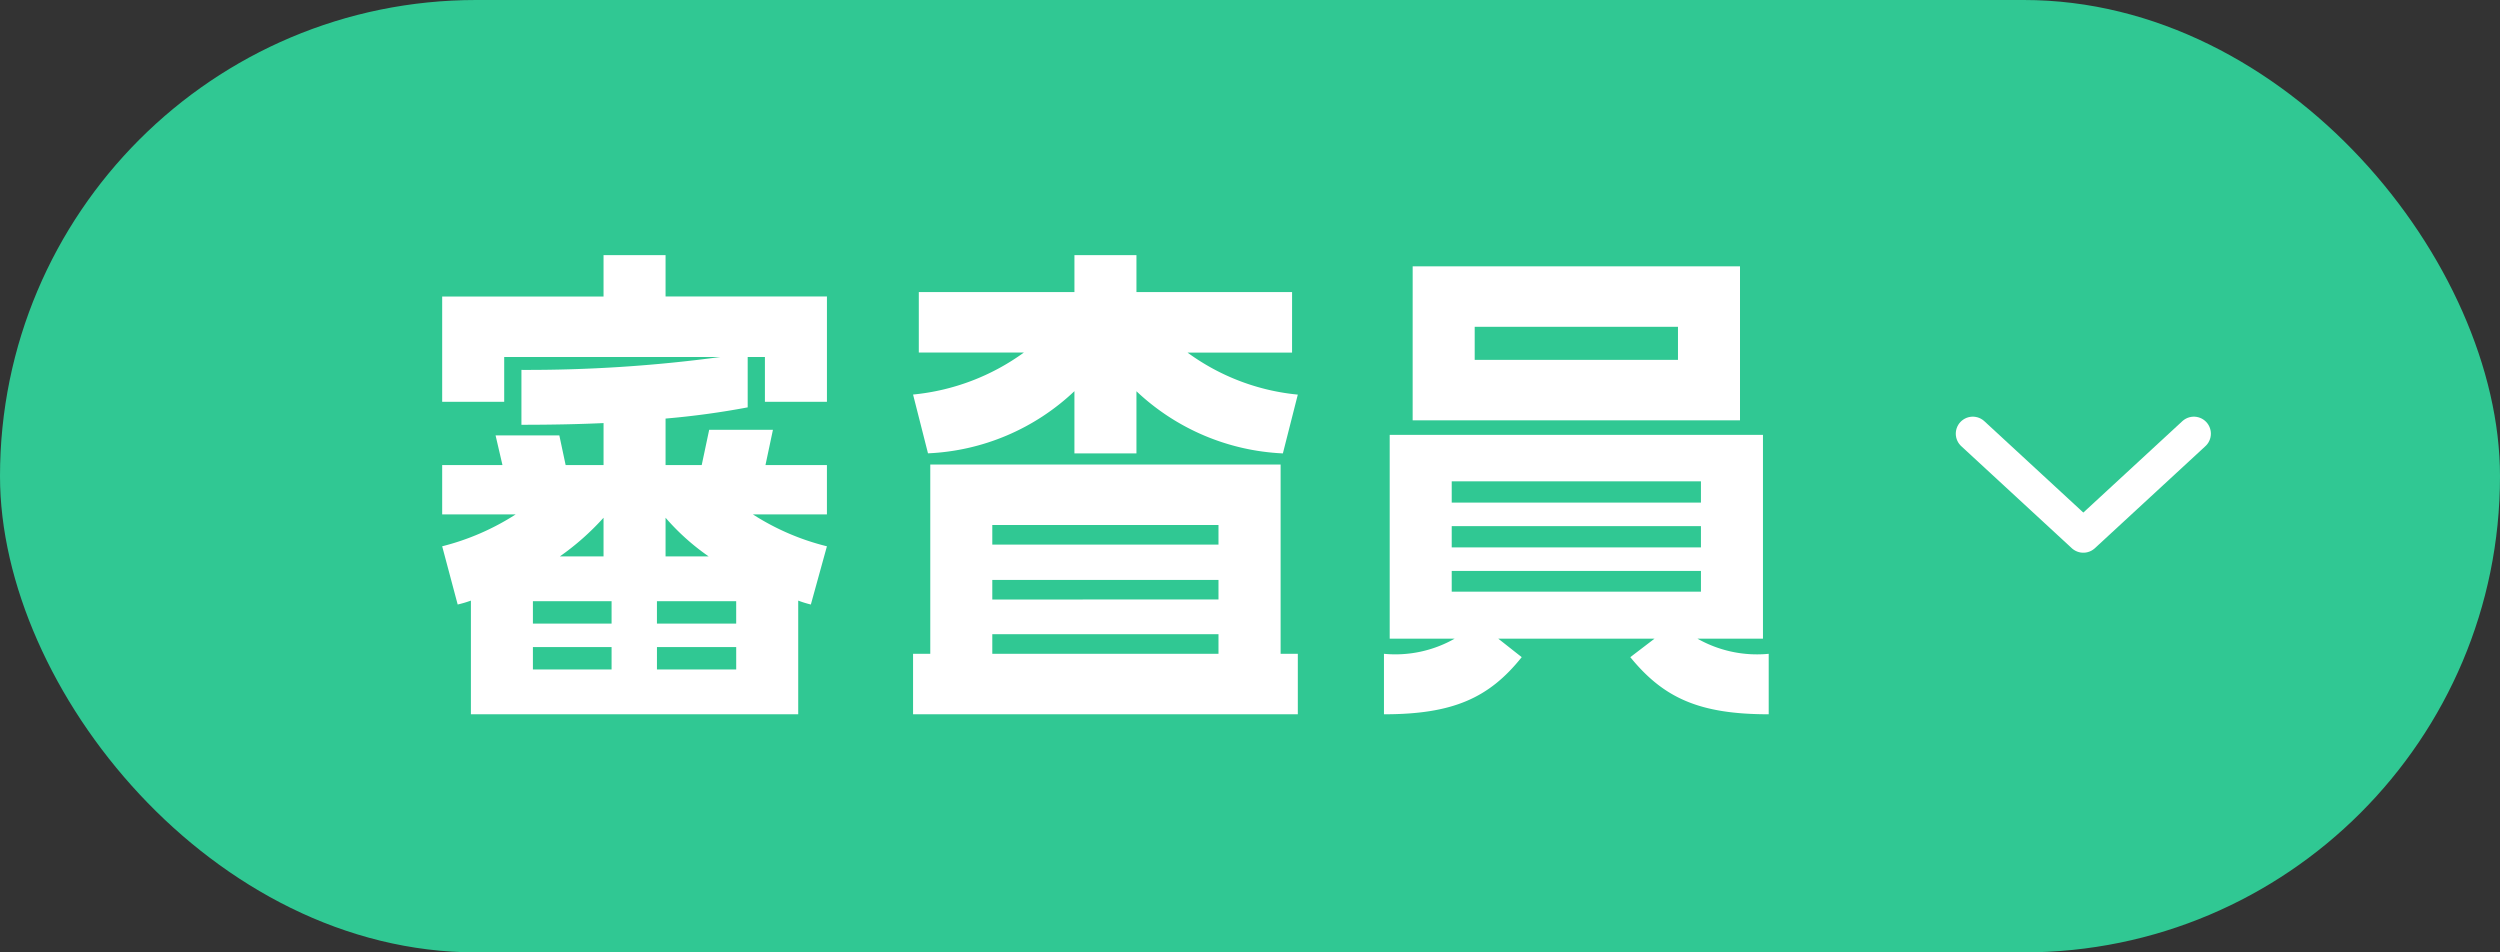 <svg id="コンポーネント_103_1" data-name="コンポーネント 103 – 1" xmlns="http://www.w3.org/2000/svg" width="147" height="56" viewBox="0 0 147 56">
  <rect x="0" y="0" width="147" height="56" fill="#333333" stroke="none"/>
  <rect id="長方形_1097" data-name="長方形 1097" width="147" height="56" rx="28" fill="#30c893"/>
  <path id="パス_7258" data-name="パス 7258" d="M12.088-30.16v2.437H2.6v6.19H6.247v-2.634h12.7A84.878,84.878,0,0,1,7.26-23.41v3.227c1.756,0,3.377-.033,4.829-.1v2.47H9.86l-.371-1.745H5.74l.405,1.745H2.6v2.9H6.922A14.557,14.557,0,0,1,2.6-13.038l.912,3.424a6.935,6.935,0,0,0,.777-.23V-3.16H23.535V-9.844a6.417,6.417,0,0,0,.743.23l.945-3.424a14.408,14.408,0,0,1-4.356-1.877h4.356v-2.9H21.61l.439-2.074H18.3l-.439,2.074H15.735v-2.733a48.334,48.334,0,0,0,4.829-.659v-2.963h1.013v2.634h3.647v-6.19H15.735V-30.16Zm0,17.715H9.522a15.248,15.248,0,0,0,2.566-2.272Zm3.647,0v-2.272a13.574,13.574,0,0,0,2.532,2.272Zm-7.8,3.951V-9.811h4.626v1.317Zm11.953,0h-4.66V-9.811h4.66ZM7.935-5.794V-7.111h4.626v1.317Zm7.294,0V-7.111h4.66v1.317ZM52.574-27.987H43.423V-30.16H39.777v2.173H30.626v3.556h6.179a13.259,13.259,0,0,1-6.517,2.47l.878,3.457a13.367,13.367,0,0,0,8.61-3.655V-18.5h3.647v-3.655a13.425,13.425,0,0,0,8.61,3.655l.878-3.457a13.086,13.086,0,0,1-6.483-2.47h6.145ZM31.3-17.845V-6.716H30.288V-3.16H52.912V-6.716H51.9V-17.845Zm3.647,4.709v-1.152h13.3v1.152Zm0,3.227v-1.152h13.3V-9.91Zm0,3.194V-7.869h13.3v1.152Zm24.717-13.73H78.912V-29.5H59.665ZM63.312-24v-1.943H75.265V-24ZM80.262-19.59H58.314V-7.605H62.13a7.048,7.048,0,0,1-4.153.889V-3.16c4.052,0,6.179-.955,8.1-3.359L64.7-7.605h9.184L72.462-6.519c1.958,2.4,4.052,3.359,8.138,3.359V-6.716a7.1,7.1,0,0,1-4.187-.889h3.849Zm-3.647,2.733v1.251H61.961v-1.251Zm0,2.634v1.251H61.961v-1.251ZM61.961-11.589H76.616v1.218H61.961Z" transform="translate(23.4 45.16)" fill="#fff"/>
  <path id="パス_8726" data-name="パス 8726" d="M242.321,26.153l6.5,6,6.5-6" transform="translate(-126.321 -0.653)" fill="none" stroke="#fff" stroke-linecap="round" stroke-linejoin="round" stroke-width="2"/>
</svg>
